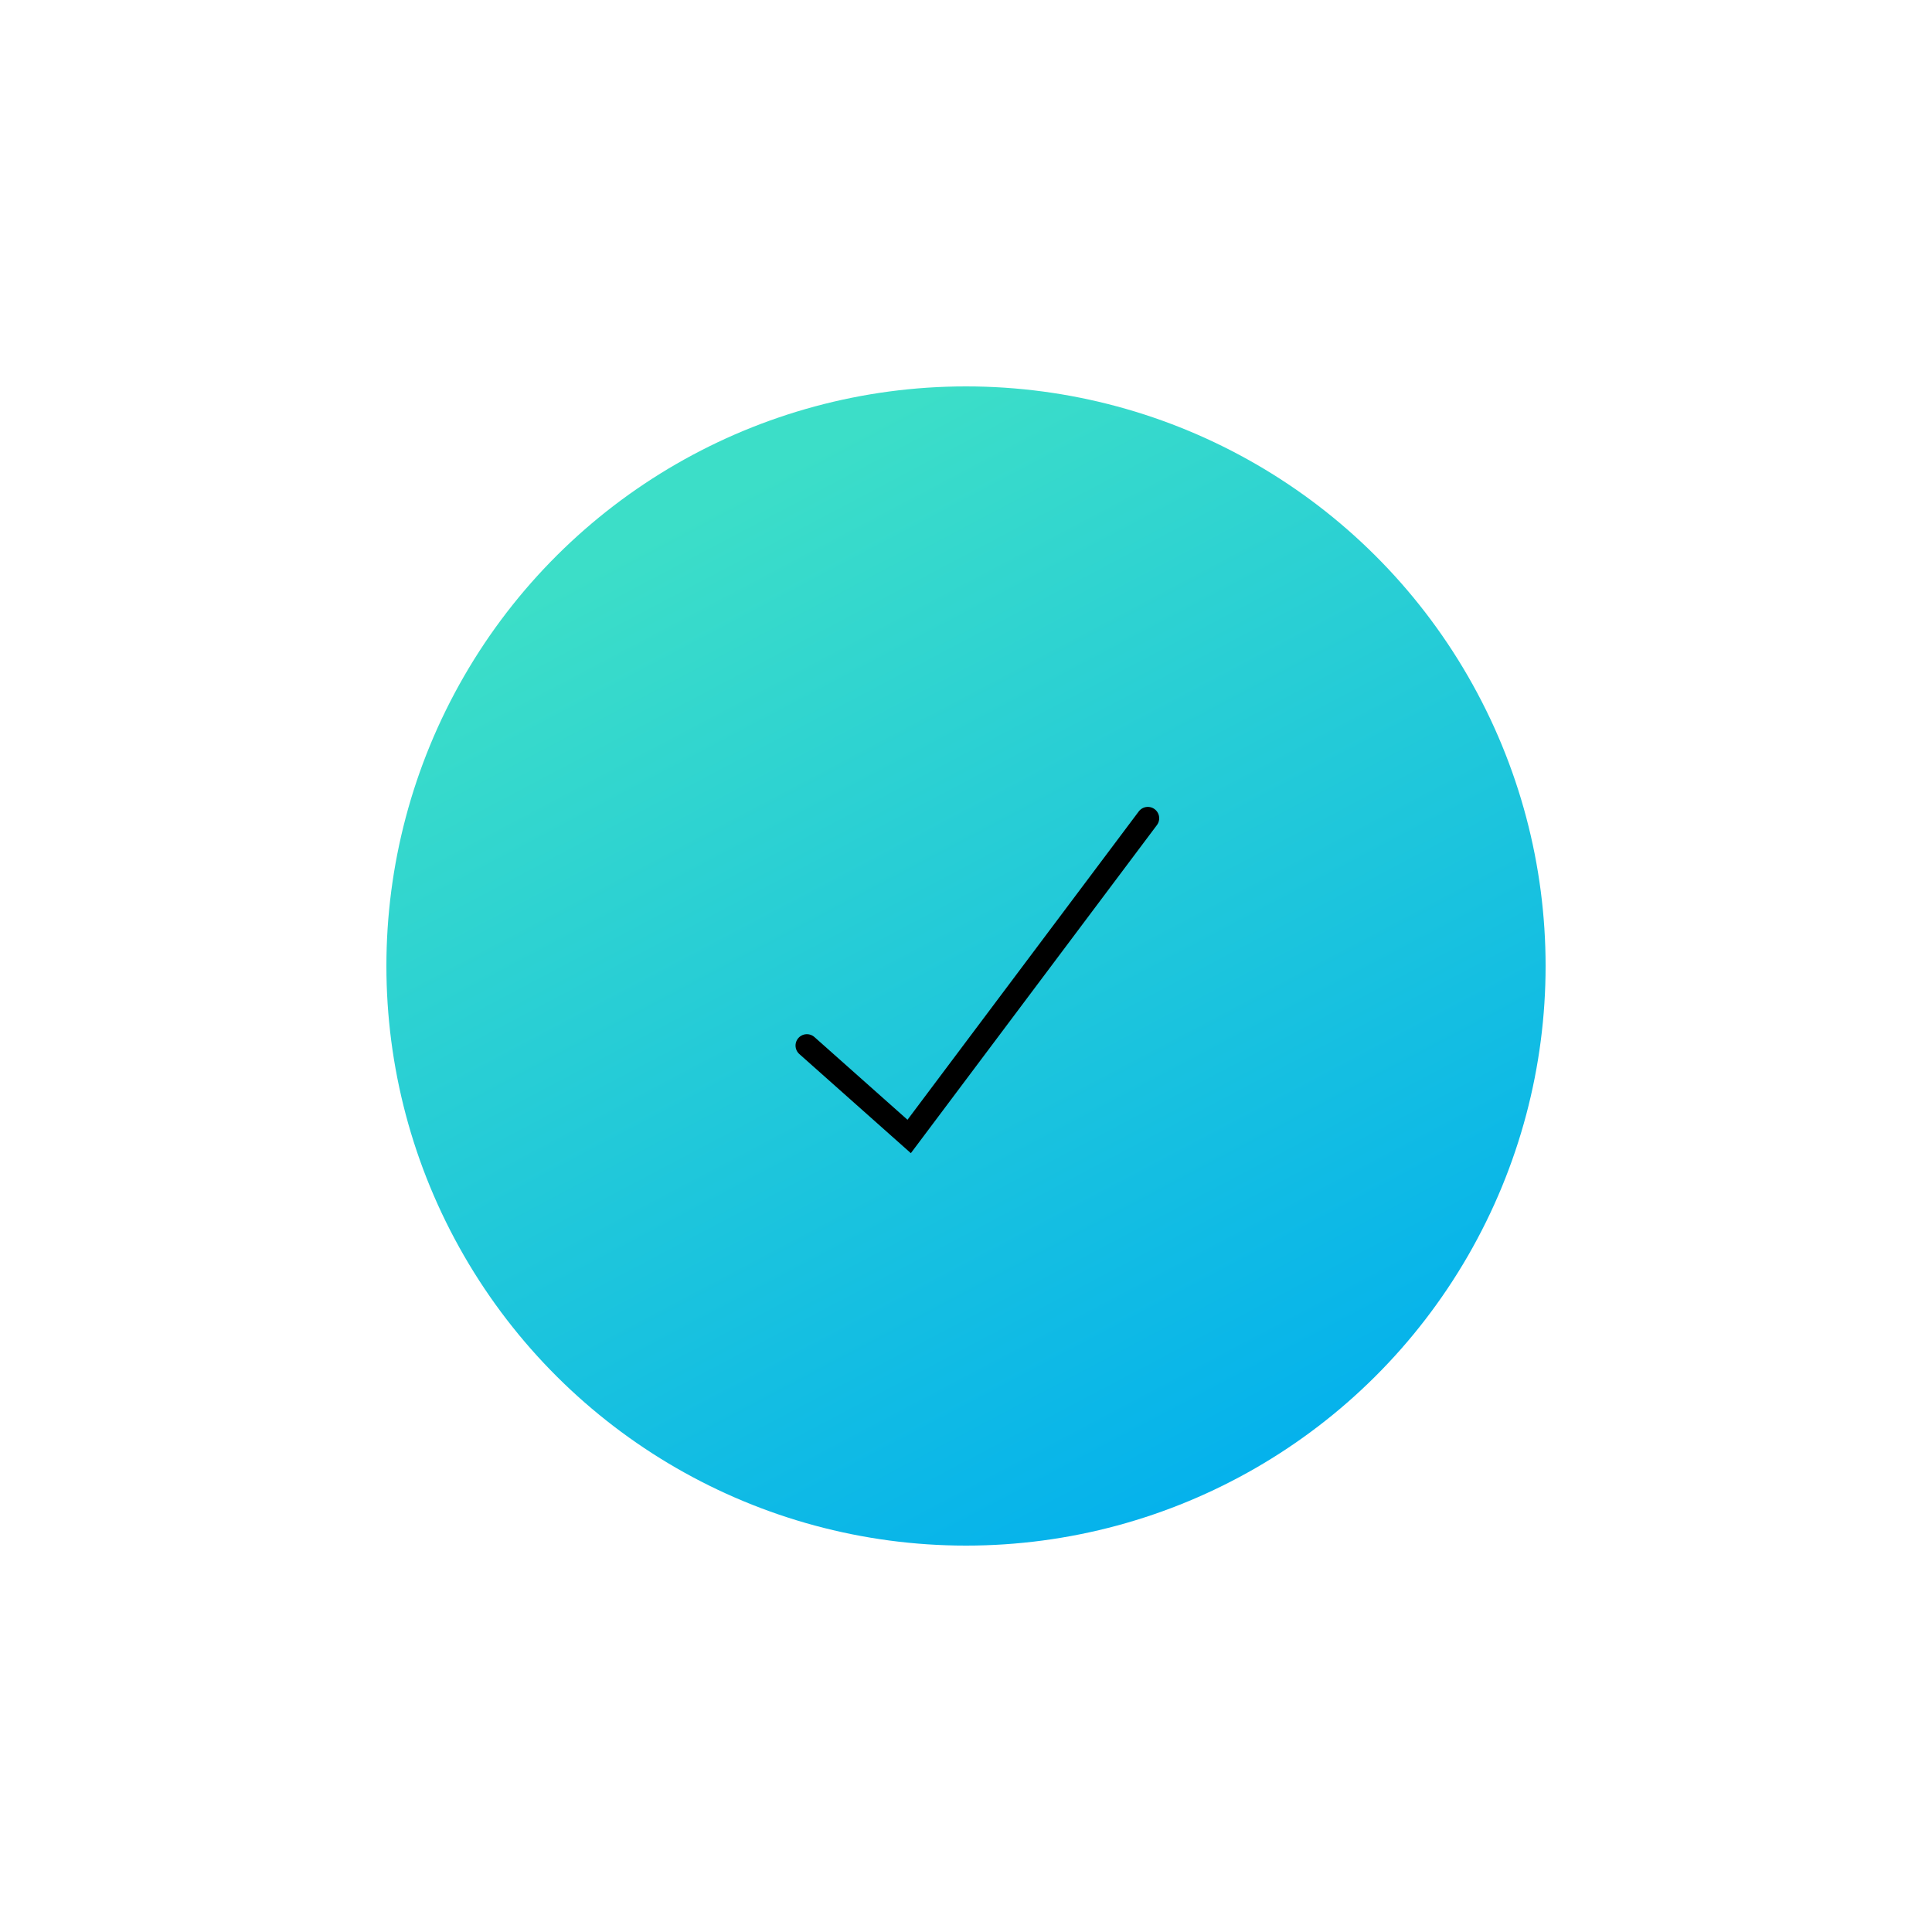<svg xmlns="http://www.w3.org/2000/svg" width="85" height="85" viewBox="0 0 85 85" fill="none"><g filter="url(#filter0_f_182_3522)"><circle cx="42.5" cy="42.5" r="25.5" transform="rotate(-90 42.5 42.5)" fill="url(#paint0_linear_182_3522)"></circle></g><path d="M35.5 46L40 50L50.5 36" stroke="black" stroke-linecap="round"></path><defs><filter id="filter0_f_182_3522" x="0" y="0" width="85" height="85" filterUnits="userSpaceOnUse" color-interpolation-filters="sRGB"><feGaussianBlur stdDeviation="8.5"></feGaussianBlur></filter><linearGradient id="paint0_linear_182_3522" x1="48.179" y1="3.649" x2="1.415" y2="28.336" gradientUnits="userSpaceOnUse"><stop stop-color="#3CDEC8"></stop><stop offset="1" stop-color="#00AEEF"></stop></linearGradient></defs></svg>